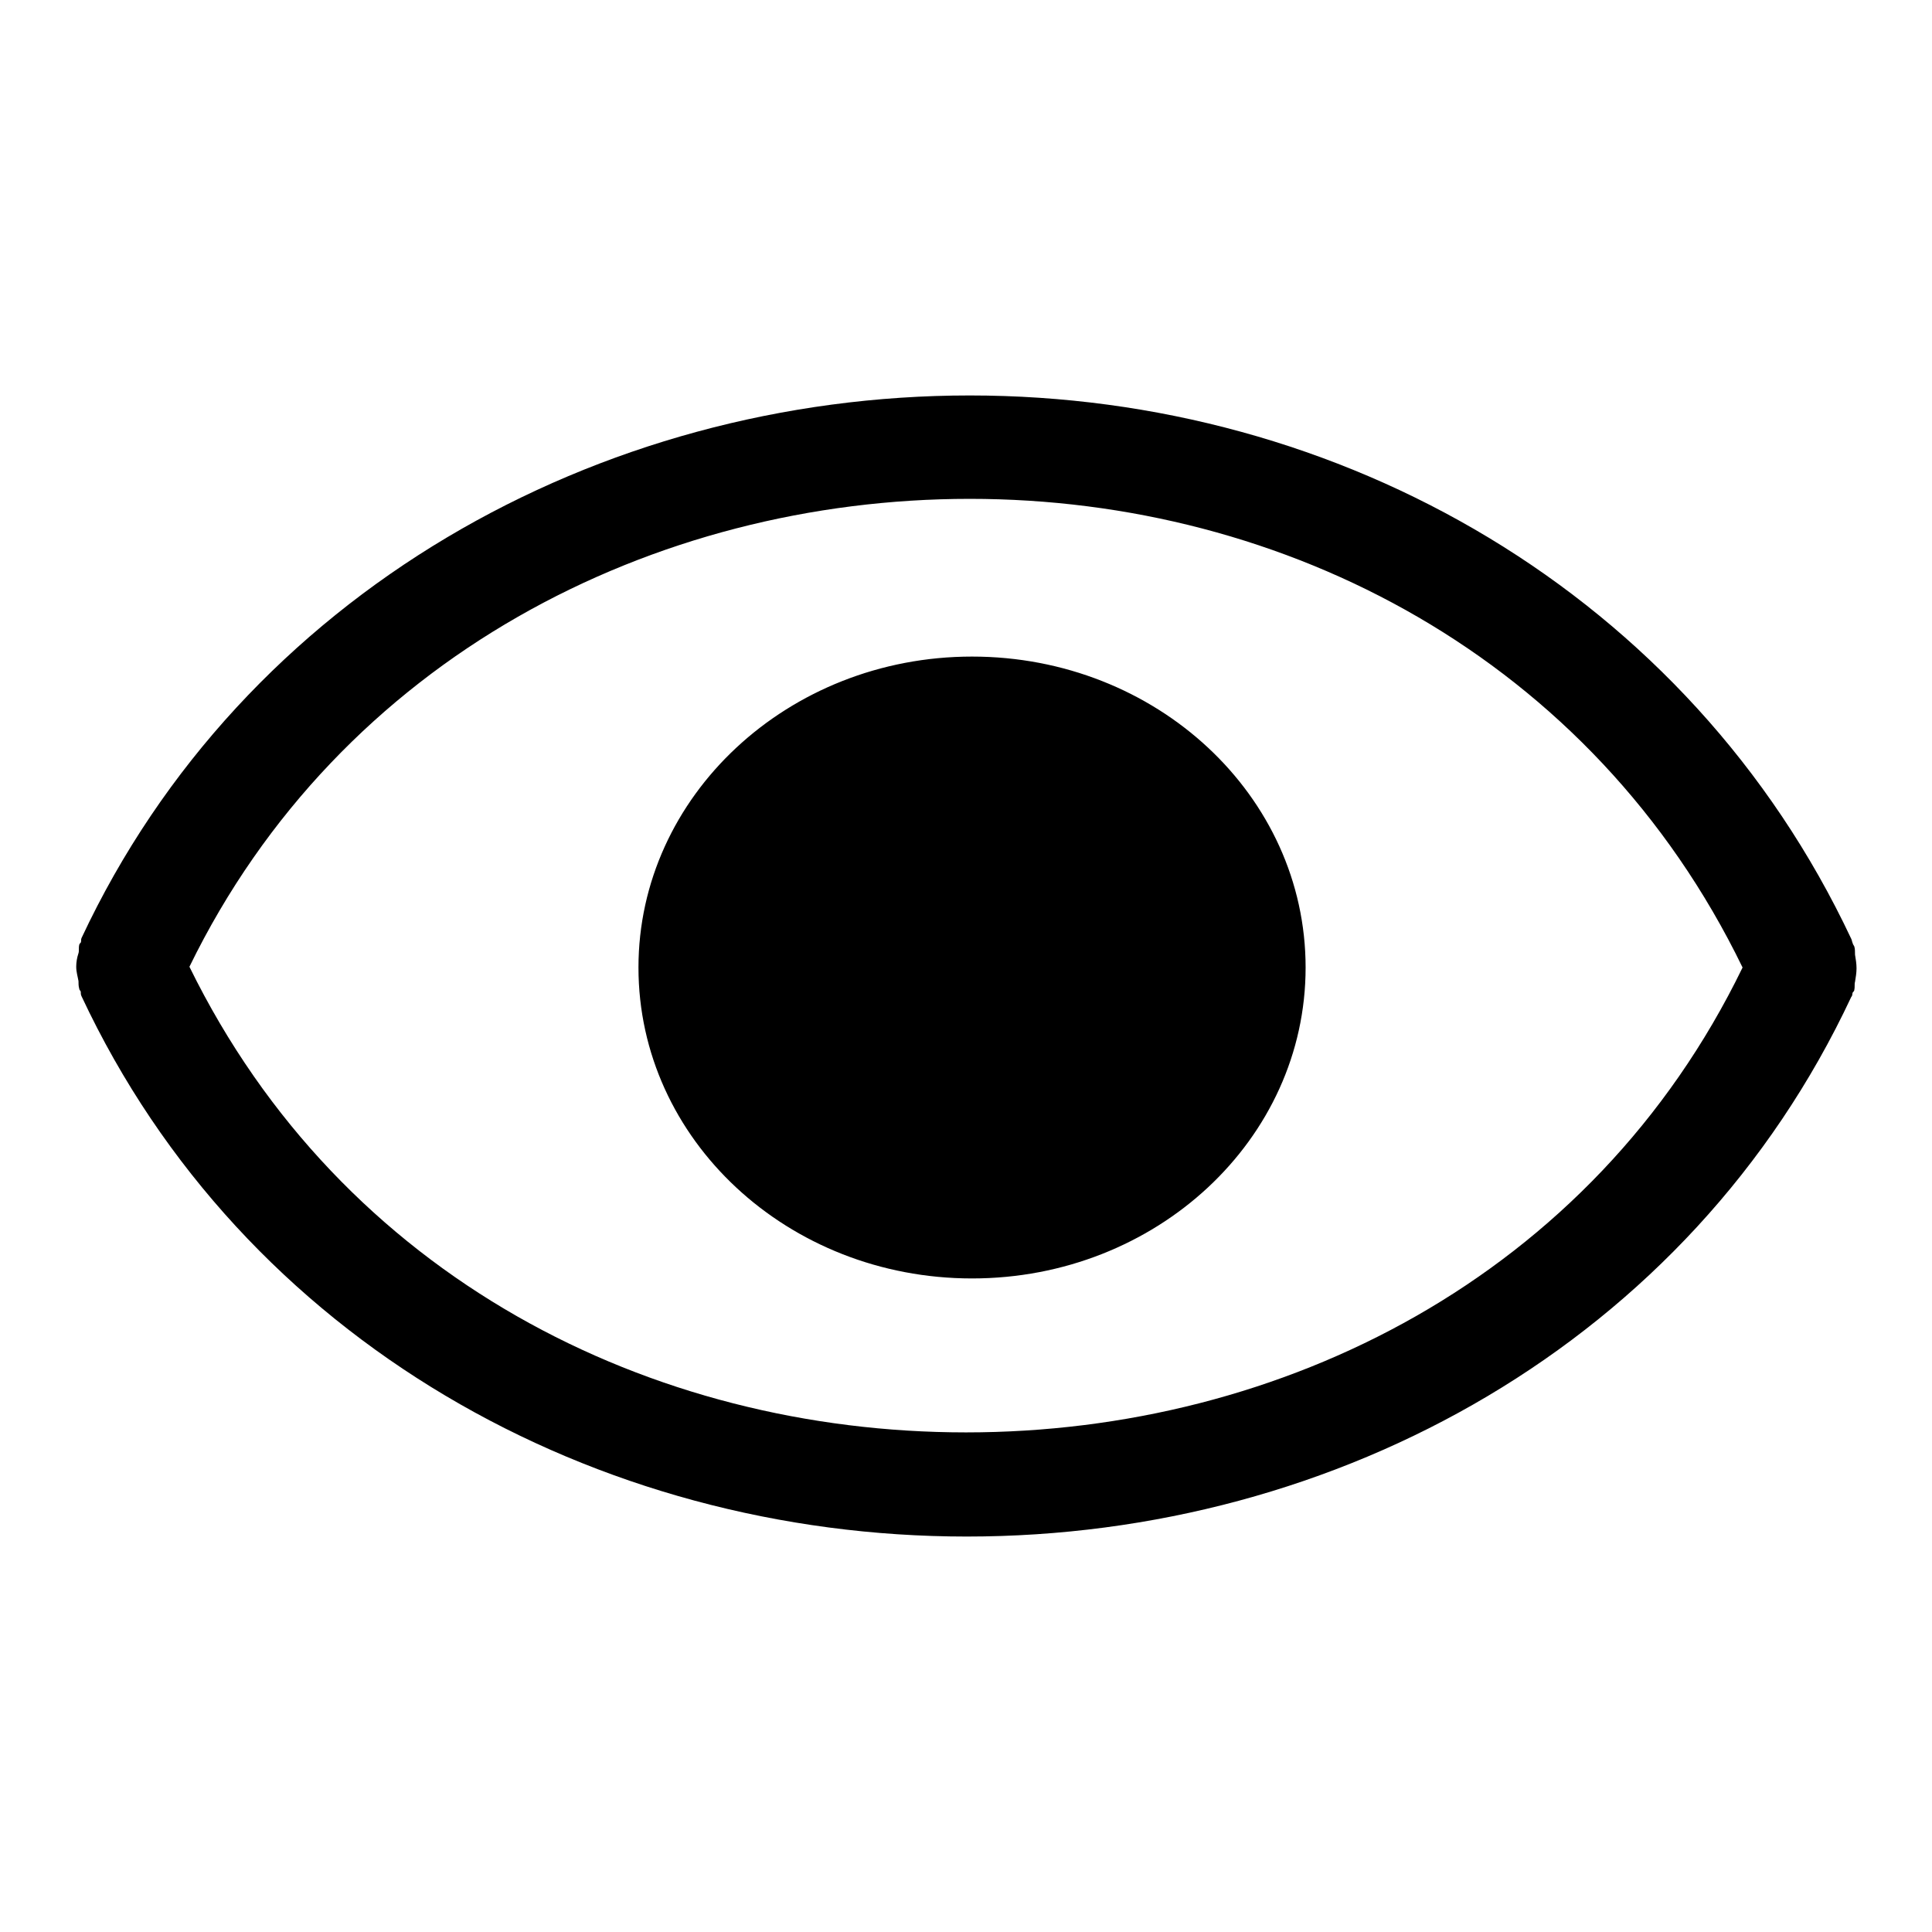 <?xml version="1.0" encoding="utf-8"?>
<!-- Svg Vector Icons : http://www.onlinewebfonts.com/icon -->
<!DOCTYPE svg PUBLIC "-//W3C//DTD SVG 1.1//EN" "http://www.w3.org/Graphics/SVG/1.1/DTD/svg11.dtd">
<svg version="1.1" xmlns="http://www.w3.org/2000/svg" xmlns:xlink="http://www.w3.org/1999/xlink" x="0px" y="0px" viewBox="0 0 256 256" enable-background="new 0 0 256 256" xml:space="preserve">
<g><g><path fill="#000000" d="M128.8,169.4c-24.4,0-44.2-18.4-44.2-41.2c0-22.7,19.8-41.2,44.2-41.2c24.4,0,44.2,18.4,44.2,41.2C173,151,153.2,169.4,128.8,169.4L128.8,169.4L128.8,169.4z M245.8,130.1c-0.1,0.3,0,0.7-0.1,1.1c0,0.1-0.1,0.2-0.2,0.3c-0.1,0.2,0,0.4-0.2,0.6c-21.4,45.7-68,71.5-117.2,71.5S32.2,177.7,10.8,132c-0.1-0.2-0.1-0.4-0.1-0.6c0-0.1-0.2-0.2-0.2-0.4c-0.1-0.3-0.1-0.7-0.1-1c-0.1-0.6-0.3-1.2-0.3-1.9c0-0.6,0.1-1.2,0.3-1.8c0.1-0.3,0-0.7,0.1-1.1c0-0.1,0.1-0.2,0.2-0.3c0.1-0.2,0-0.4,0.1-0.6c21.4-45.7,68.5-71.9,117.7-71.9c49.2,0,95.3,26.3,116.8,72c0.1,0.2,0.1,0.4,0.2,0.6c0,0.1,0.1,0.2,0.2,0.4c0.1,0.3,0.1,0.7,0.1,1.1c0.1,0.6,0.2,1.2,0.2,1.8C246,128.9,245.9,129.5,245.8,130.1L245.8,130.1L245.8,130.1z M128.5,66.1c-41.8,0-83.4,21-103.4,62c20.2,41.2,61.2,61.7,102.9,61.7c41.8,0,83-20.6,102.9-61.6C211,87.2,170.3,66.1,128.5,66.1L128.5,66.1L128.5,66.1z"/></g></g>
</svg>
